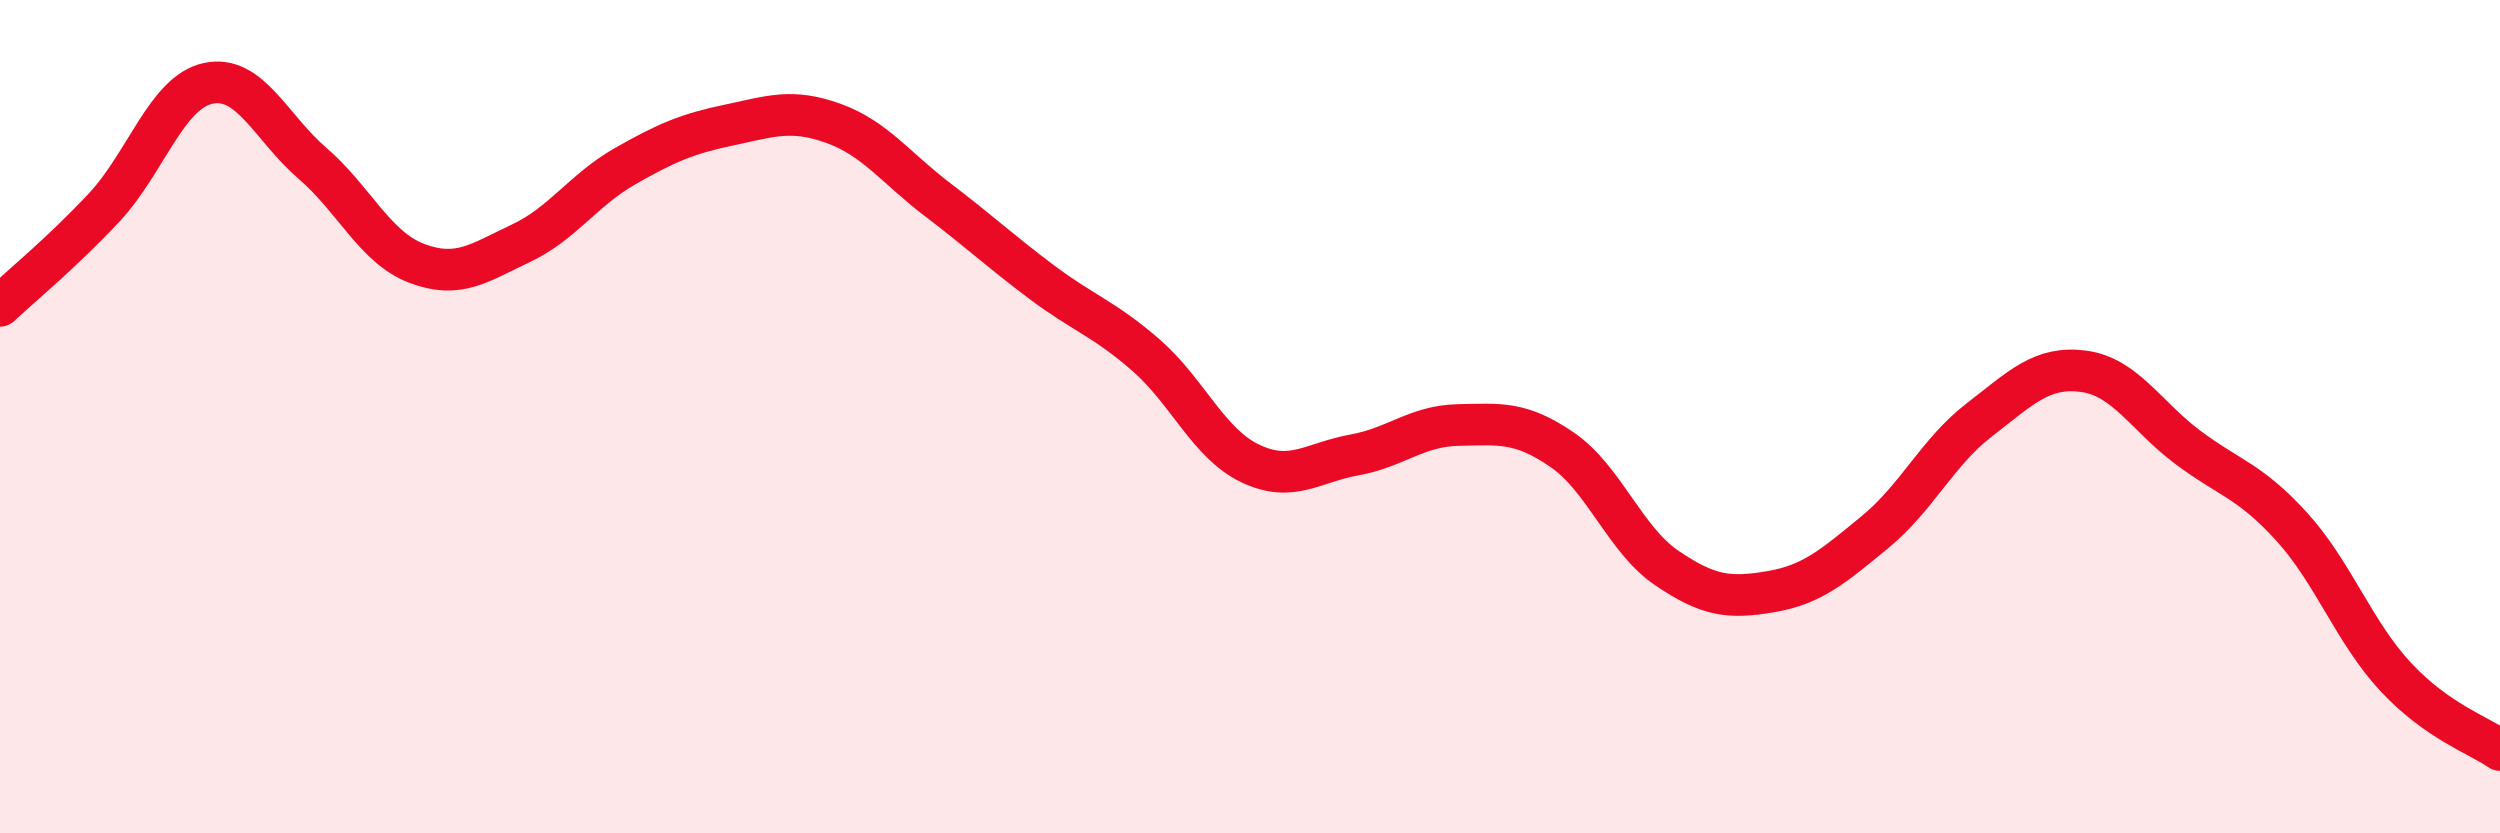 
    <svg width="60" height="20" viewBox="0 0 60 20" xmlns="http://www.w3.org/2000/svg">
      <path
        d="M 0,7.34 C 0.5,6.87 1.5,6.05 2.5,4.98 C 3.5,3.91 4,2.21 5,2 C 6,1.79 6.5,3.06 7.5,3.92 C 8.5,4.78 9,5.94 10,6.32 C 11,6.7 11.5,6.31 12.5,5.84 C 13.5,5.37 14,4.56 15,3.99 C 16,3.42 16.5,3.21 17.5,3 C 18.5,2.79 19,2.6 20,2.96 C 21,3.32 21.5,4.03 22.5,4.79 C 23.5,5.55 24,6.02 25,6.77 C 26,7.52 26.5,7.65 27.5,8.52 C 28.5,9.39 29,10.64 30,11.12 C 31,11.6 31.5,11.1 32.5,10.92 C 33.5,10.74 34,10.22 35,10.2 C 36,10.18 36.5,10.11 37.5,10.8 C 38.5,11.49 39,12.95 40,13.63 C 41,14.31 41.5,14.37 42.5,14.2 C 43.5,14.03 44,13.59 45,12.77 C 46,11.95 46.5,10.85 47.5,10.08 C 48.5,9.31 49,8.78 50,8.91 C 51,9.04 51.5,9.98 52.5,10.73 C 53.5,11.48 54,11.54 55,12.64 C 56,13.74 56.5,15.18 57.5,16.25 C 58.5,17.32 59.5,17.65 60,18L60 20L0 20Z"
        fill="#EB0A25"
        opacity="0.1"
        stroke-linecap="round"
        stroke-linejoin="round"
      />
      <path
        d="M 0,7.34 C 0.5,6.87 1.5,6.05 2.5,4.98 C 3.5,3.91 4,2.21 5,2 C 6,1.79 6.5,3.06 7.5,3.92 C 8.5,4.78 9,5.94 10,6.32 C 11,6.7 11.5,6.31 12.5,5.84 C 13.5,5.37 14,4.56 15,3.99 C 16,3.42 16.5,3.21 17.5,3 C 18.5,2.79 19,2.6 20,2.96 C 21,3.32 21.5,4.03 22.5,4.79 C 23.5,5.55 24,6.02 25,6.77 C 26,7.52 26.5,7.65 27.5,8.52 C 28.5,9.39 29,10.64 30,11.12 C 31,11.6 31.5,11.1 32.5,10.92 C 33.5,10.74 34,10.22 35,10.2 C 36,10.18 36.5,10.11 37.5,10.8 C 38.5,11.49 39,12.95 40,13.63 C 41,14.31 41.5,14.37 42.5,14.2 C 43.5,14.03 44,13.59 45,12.77 C 46,11.95 46.5,10.85 47.5,10.08 C 48.5,9.31 49,8.78 50,8.91 C 51,9.04 51.5,9.98 52.5,10.73 C 53.5,11.48 54,11.54 55,12.64 C 56,13.74 56.5,15.18 57.5,16.25 C 58.5,17.32 59.5,17.65 60,18"
        stroke="#EB0A25"
        stroke-width="1"
        fill="none"
        stroke-linecap="round"
        stroke-linejoin="round"
      />
    </svg>
  